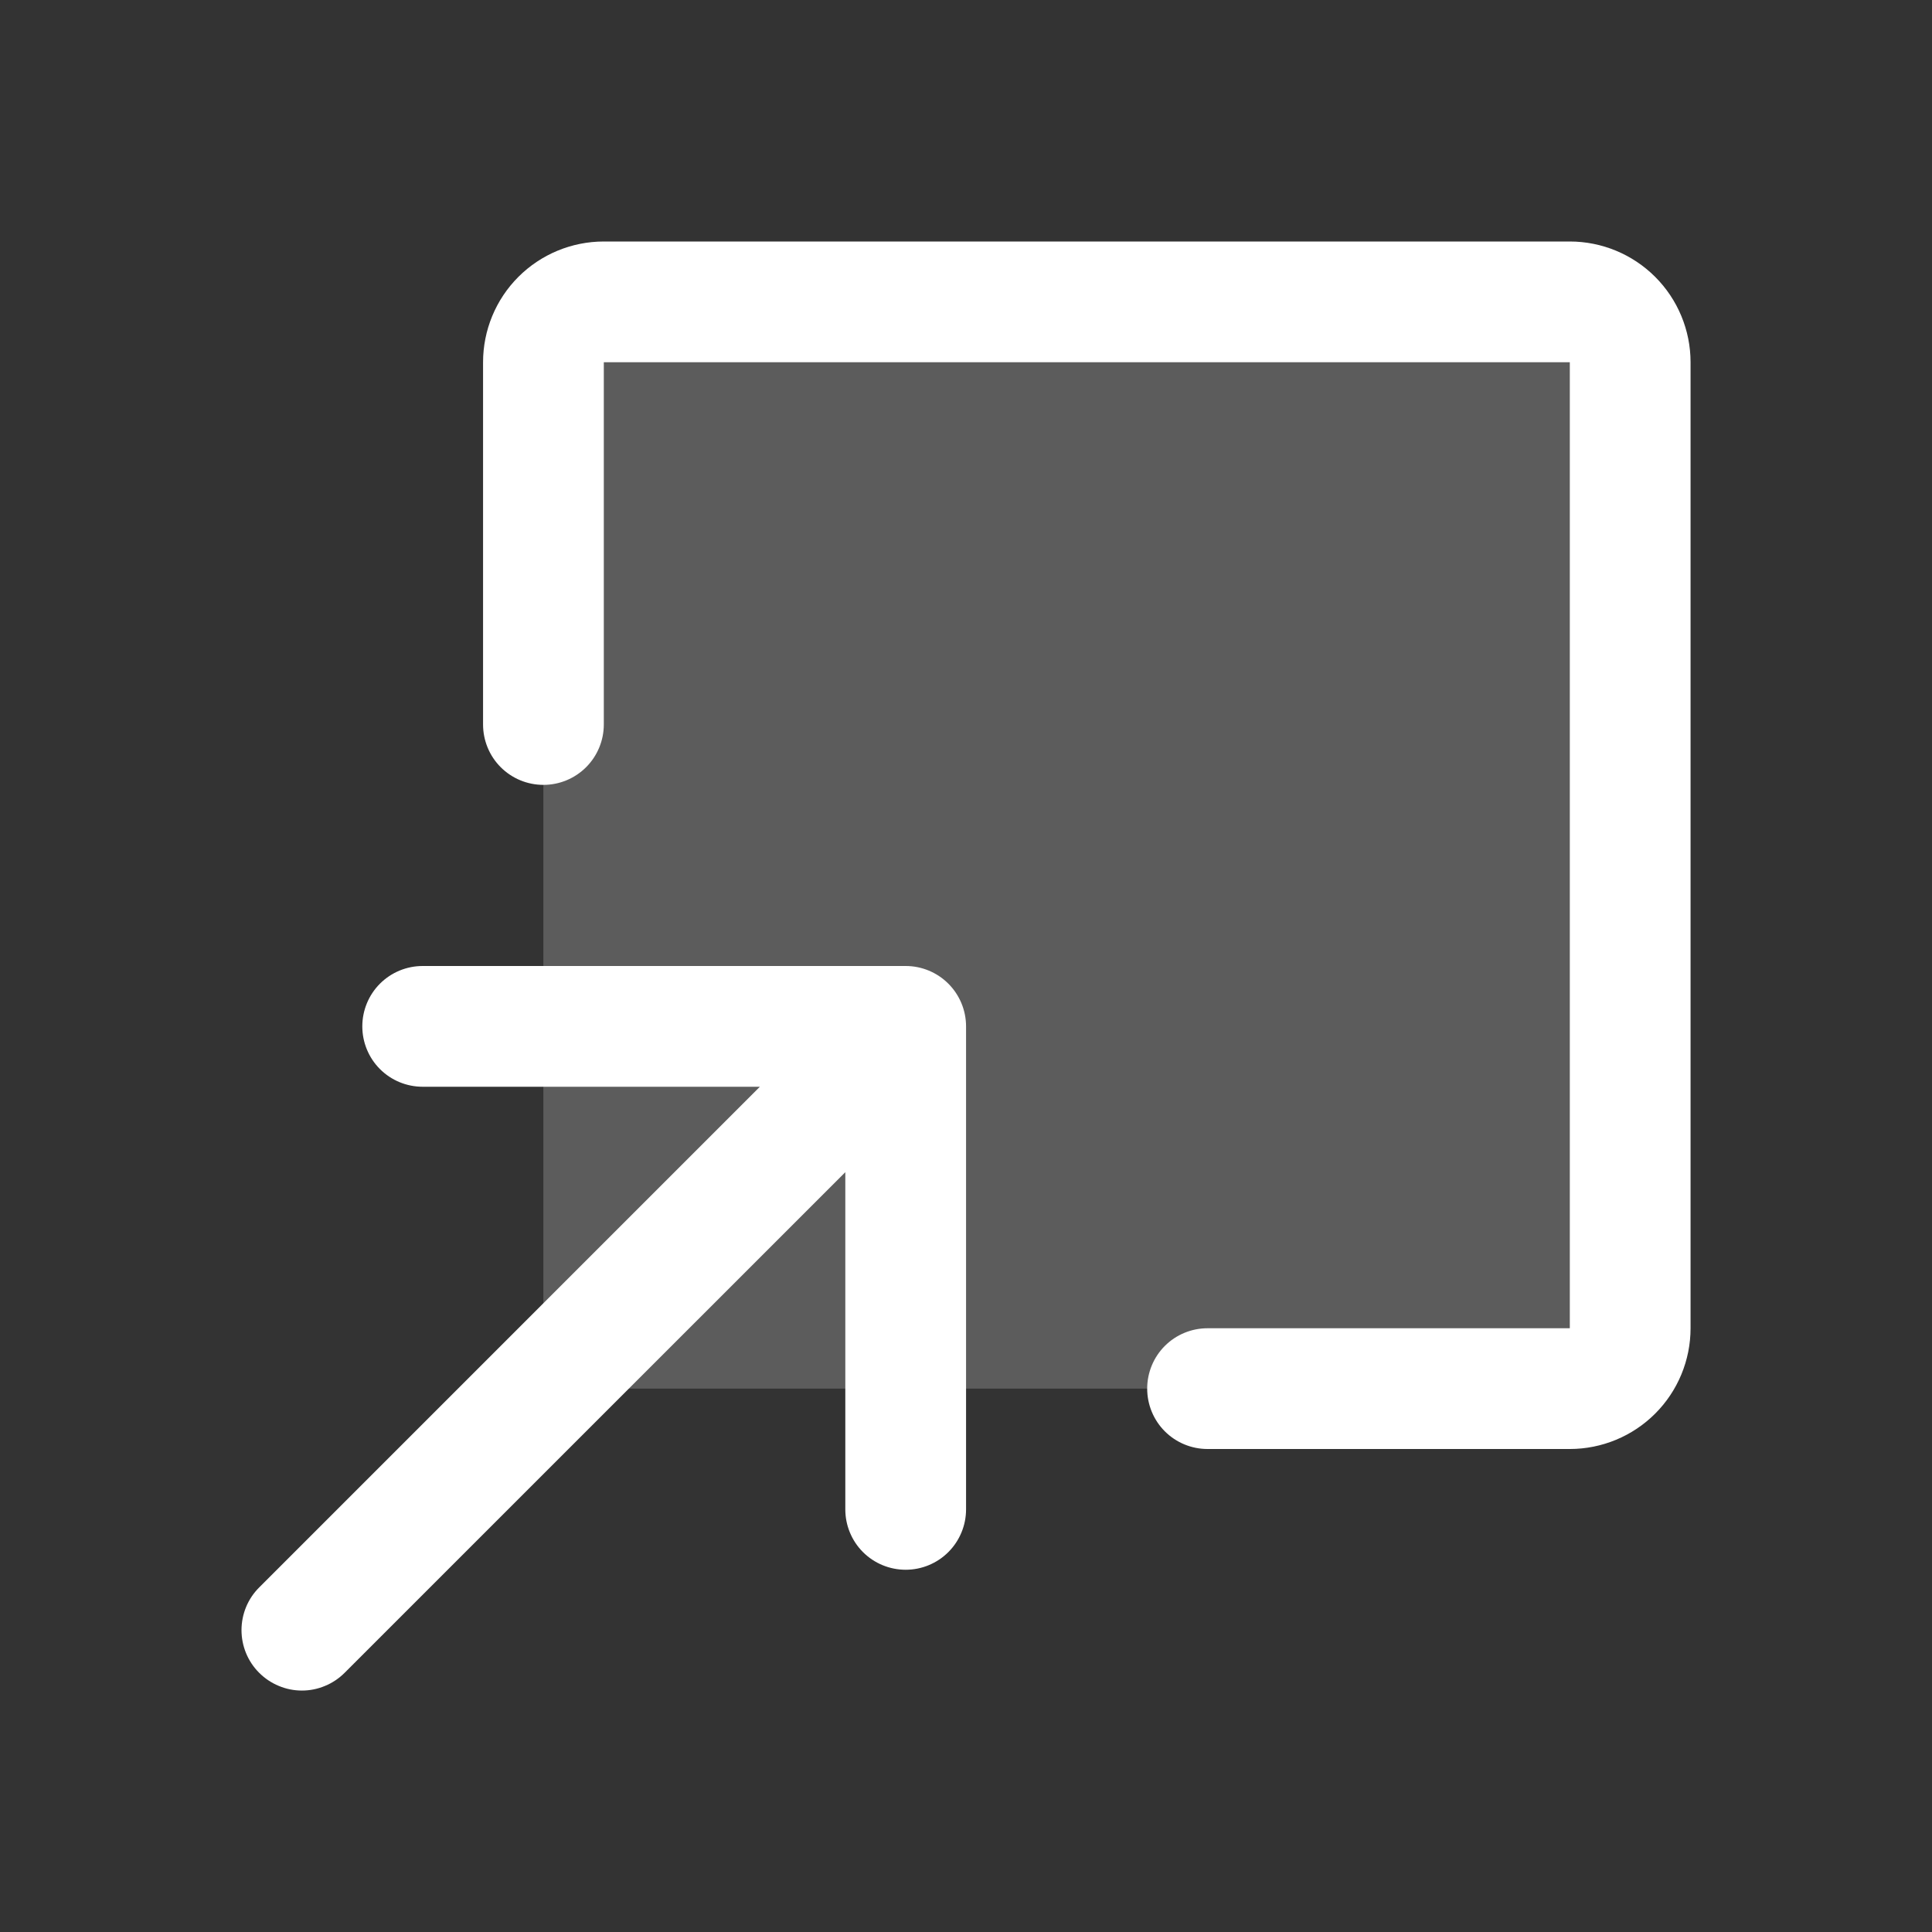 <?xml version="1.0" encoding="UTF-8"?>
<svg xmlns="http://www.w3.org/2000/svg" width="32" height="32" viewBox="0 0 32 32" fill="none">
  <rect x="0" y="0" width="32" height="32" fill="#333333" stroke="none"/>
  <path opacity="0.2" d="M27 6V22C27 22.265 26.895 22.52 26.707 22.707C26.52 22.895 26.265 23 26 23H10C9.735 23 9.48 22.895 9.293 22.707C9.105 22.52 9 22.265 9 22V6C9 5.735 9.105 5.48 9.293 5.293C9.48 5.105 9.735 5 10 5H26C26.265 5 26.52 5.105 26.707 5.293C26.895 5.48 27 5.735 27 6Z" fill="white"></path>
  <path d="M16.001 17V25C16.001 25.265 15.895 25.52 15.708 25.707C15.52 25.895 15.266 26 15.001 26C14.735 26 14.481 25.895 14.293 25.707C14.106 25.52 14.001 25.265 14.001 25V19.415L5.708 27.707C5.615 27.8 5.505 27.874 5.383 27.924C5.262 27.975 5.132 28.001 5.001 28.001C4.869 28.001 4.739 27.975 4.618 27.924C4.496 27.874 4.386 27.8 4.293 27.707C4.2 27.615 4.126 27.504 4.076 27.383C4.026 27.262 4 27.131 4 27C4 26.869 4.026 26.738 4.076 26.617C4.126 26.496 4.2 26.385 4.293 26.293L12.586 18H7.001C6.735 18 6.481 17.895 6.293 17.707C6.106 17.52 6.001 17.265 6.001 17C6.001 16.735 6.106 16.48 6.293 16.293C6.481 16.105 6.735 16 7.001 16H15.001C15.266 16 15.52 16.105 15.708 16.293C15.895 16.48 16.001 16.735 16.001 17ZM26.001 4H10.001C9.47 4 8.961 4.211 8.586 4.586C8.211 4.961 8.001 5.47 8.001 6V12C8.001 12.265 8.106 12.52 8.293 12.707C8.481 12.895 8.735 13 9.001 13C9.266 13 9.52 12.895 9.708 12.707C9.895 12.52 10.001 12.265 10.001 12V6H26.001V22H20.001C19.735 22 19.481 22.105 19.293 22.293C19.106 22.48 19.001 22.735 19.001 23C19.001 23.265 19.106 23.52 19.293 23.707C19.481 23.895 19.735 24 20.001 24H26.001C26.531 24 27.04 23.789 27.415 23.414C27.79 23.039 28.001 22.53 28.001 22V6C28.001 5.47 27.79 4.961 27.415 4.586C27.04 4.211 26.531 4 26.001 4Z" fill="white"></path>
</svg>
